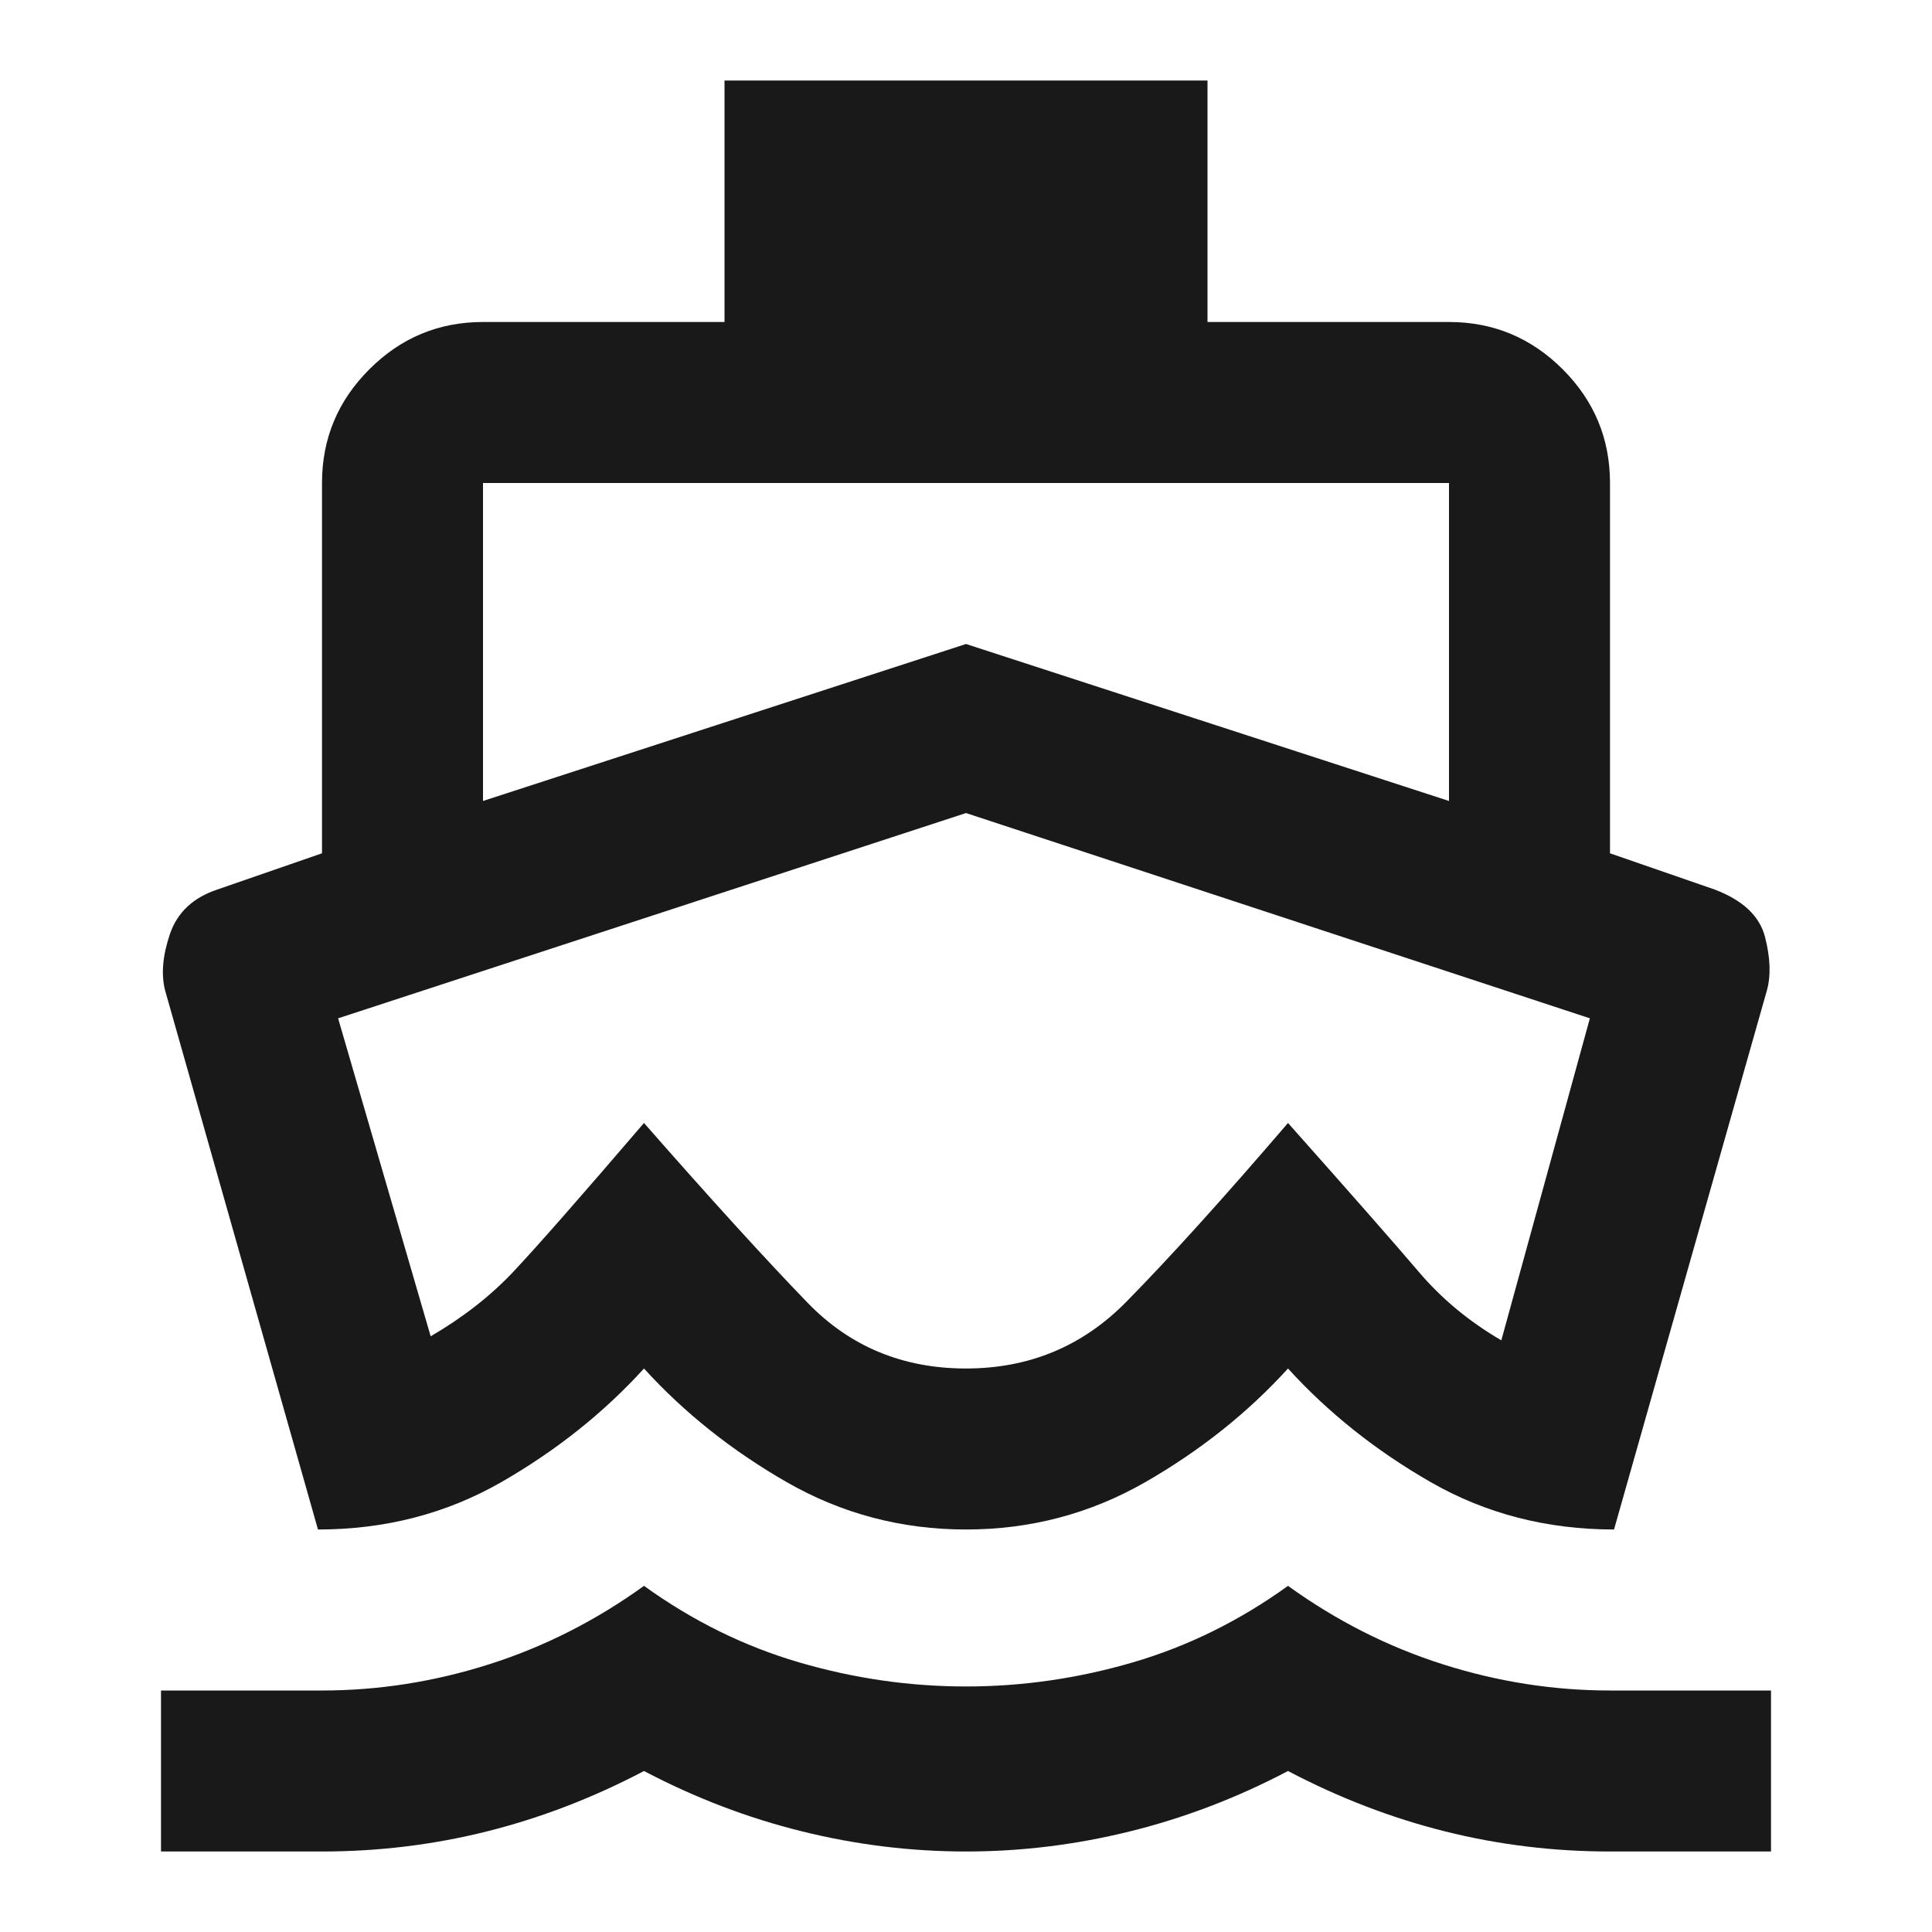 <svg xmlns="http://www.w3.org/2000/svg" fill="none" viewBox="0 0 24 24" height="24" width="24">
<path fill="#191919" d="M3.95 19L2.05 12.3C2 12.1 2.021 11.867 2.112 11.6C2.204 11.333 2.4 11.15 2.7 11.05L4 10.6V6C4 5.45 4.196 4.979 4.588 4.588C4.979 4.196 5.45 4 6 4H9V1H15V4H18C18.55 4 19.021 4.196 19.413 4.588C19.804 4.979 20 5.45 20 6V10.6L21.3 11.05C21.65 11.183 21.858 11.379 21.925 11.637C21.992 11.896 22 12.117 21.95 12.3L20.05 19C19.217 19 18.458 18.804 17.775 18.413C17.092 18.021 16.5 17.55 16 17C15.5 17.55 14.908 18.021 14.225 18.413C13.542 18.804 12.8 19 12 19C11.2 19 10.458 18.804 9.775 18.413C9.092 18.021 8.5 17.55 8 17C7.5 17.55 6.908 18.021 6.225 18.413C5.542 18.804 4.783 19 3.95 19ZM2 23V21H4C4.7 21 5.392 20.892 6.075 20.675C6.758 20.458 7.4 20.133 8 19.7C8.6 20.133 9.242 20.45 9.925 20.65C10.608 20.85 11.3 20.95 12 20.95C12.7 20.95 13.392 20.85 14.075 20.65C14.758 20.45 15.4 20.133 16 19.7C16.6 20.133 17.242 20.458 17.925 20.675C18.608 20.892 19.3 21 20 21H22V23H20C19.3 23 18.617 22.917 17.95 22.75C17.283 22.583 16.633 22.333 16 22C15.367 22.333 14.713 22.583 14.037 22.75C13.363 22.917 12.683 23 12 23C11.317 23 10.637 22.917 9.963 22.75C9.287 22.583 8.633 22.333 8 22C7.367 22.333 6.717 22.583 6.05 22.75C5.383 22.917 4.7 23 4 23H2ZM6 9.95L12 8L18 9.95V6H6V9.95ZM12 17C12.783 17 13.446 16.725 13.988 16.175C14.529 15.625 15.2 14.883 16 13.95C16.8 14.85 17.342 15.467 17.625 15.8C17.908 16.133 18.25 16.417 18.65 16.65L19.75 12.65L12 10.1L4.2 12.65L5.35 16.6C5.75 16.367 6.092 16.1 6.375 15.8C6.658 15.5 7.2 14.883 8 13.95C8.833 14.9 9.512 15.646 10.037 16.188C10.562 16.729 11.217 17 12 17Z"></path>
</svg>
